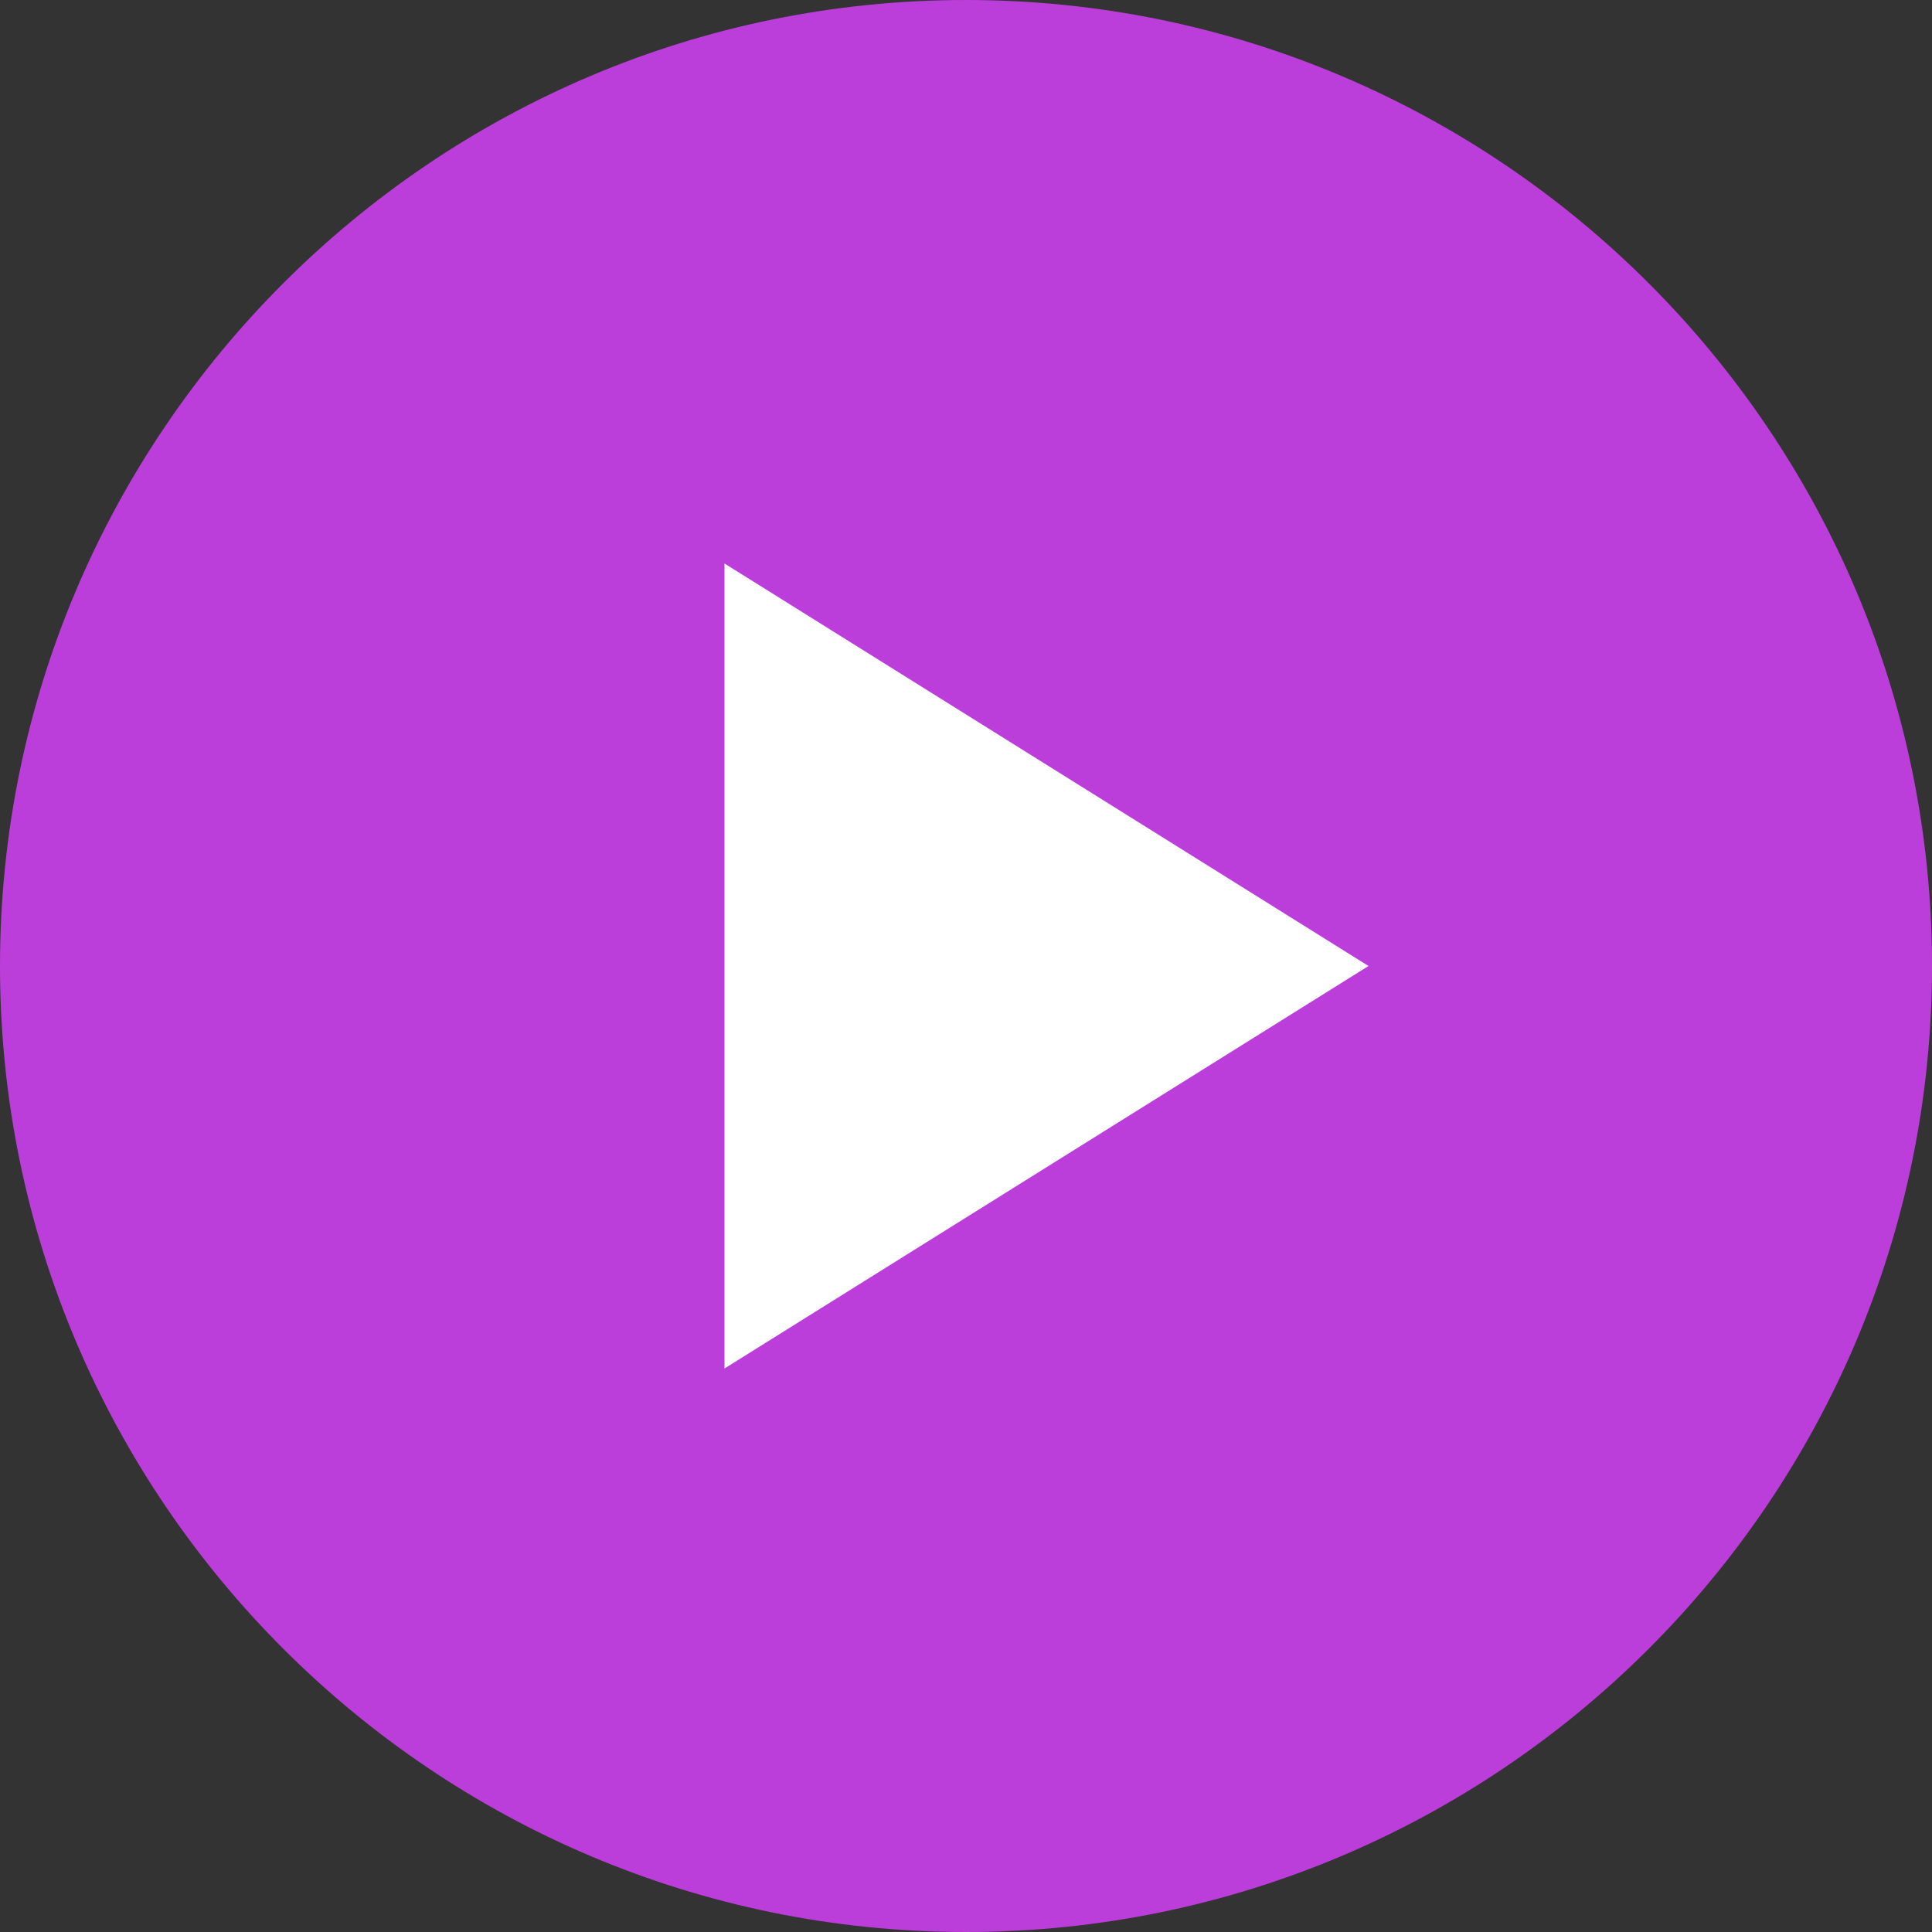 <?xml version="1.0" encoding="UTF-8"?>
<svg width="30px" height="30px" viewBox="0 0 30 30" version="1.1" xmlns="http://www.w3.org/2000/svg" xmlns:xlink="http://www.w3.org/1999/xlink">
    <rect x="0" y="0" width="30" height="30" fill="#333333" stroke="none"/>
    <!-- Generator: Sketch 59.1 (86144) - https://sketch.com -->
    <title>button/play</title>
    <desc>Created with Sketch.</desc>
    <g id="Client-Presentation-CURRENT" stroke="none" stroke-width="1" fill="none" fill-rule="evenodd">
        <g id="LANDING---PER-CLIENT-FEEDBACK" transform="translate(-253, -576)">
            <g id="01-HERO">
                <g id="hero-image-text" transform="translate(60, 353)">
                    <g id="btn/viewdemo" transform="translate(193, 223)">
                        <g id="button/play">
                            <circle id="Oval" fill="#FFFFFF" cx="15" cy="15" r="8"></circle>
                            <path d="M15,0 C6.729,0 0,6.729 0,15 C0,23.271 6.729,30 15,30 C23.271,30 30,23.271 30,15 C30,6.729 23.271,0 15,0 Z M11.25,21.25 L11.25,8.75 L21.25,15 L11.25,21.25 Z" id="Shape" fill="#BB3EDA" fill-rule="nonzero"></path>
                        </g>
                    </g>
                </g>
            </g>
        </g>
    </g>
</svg>